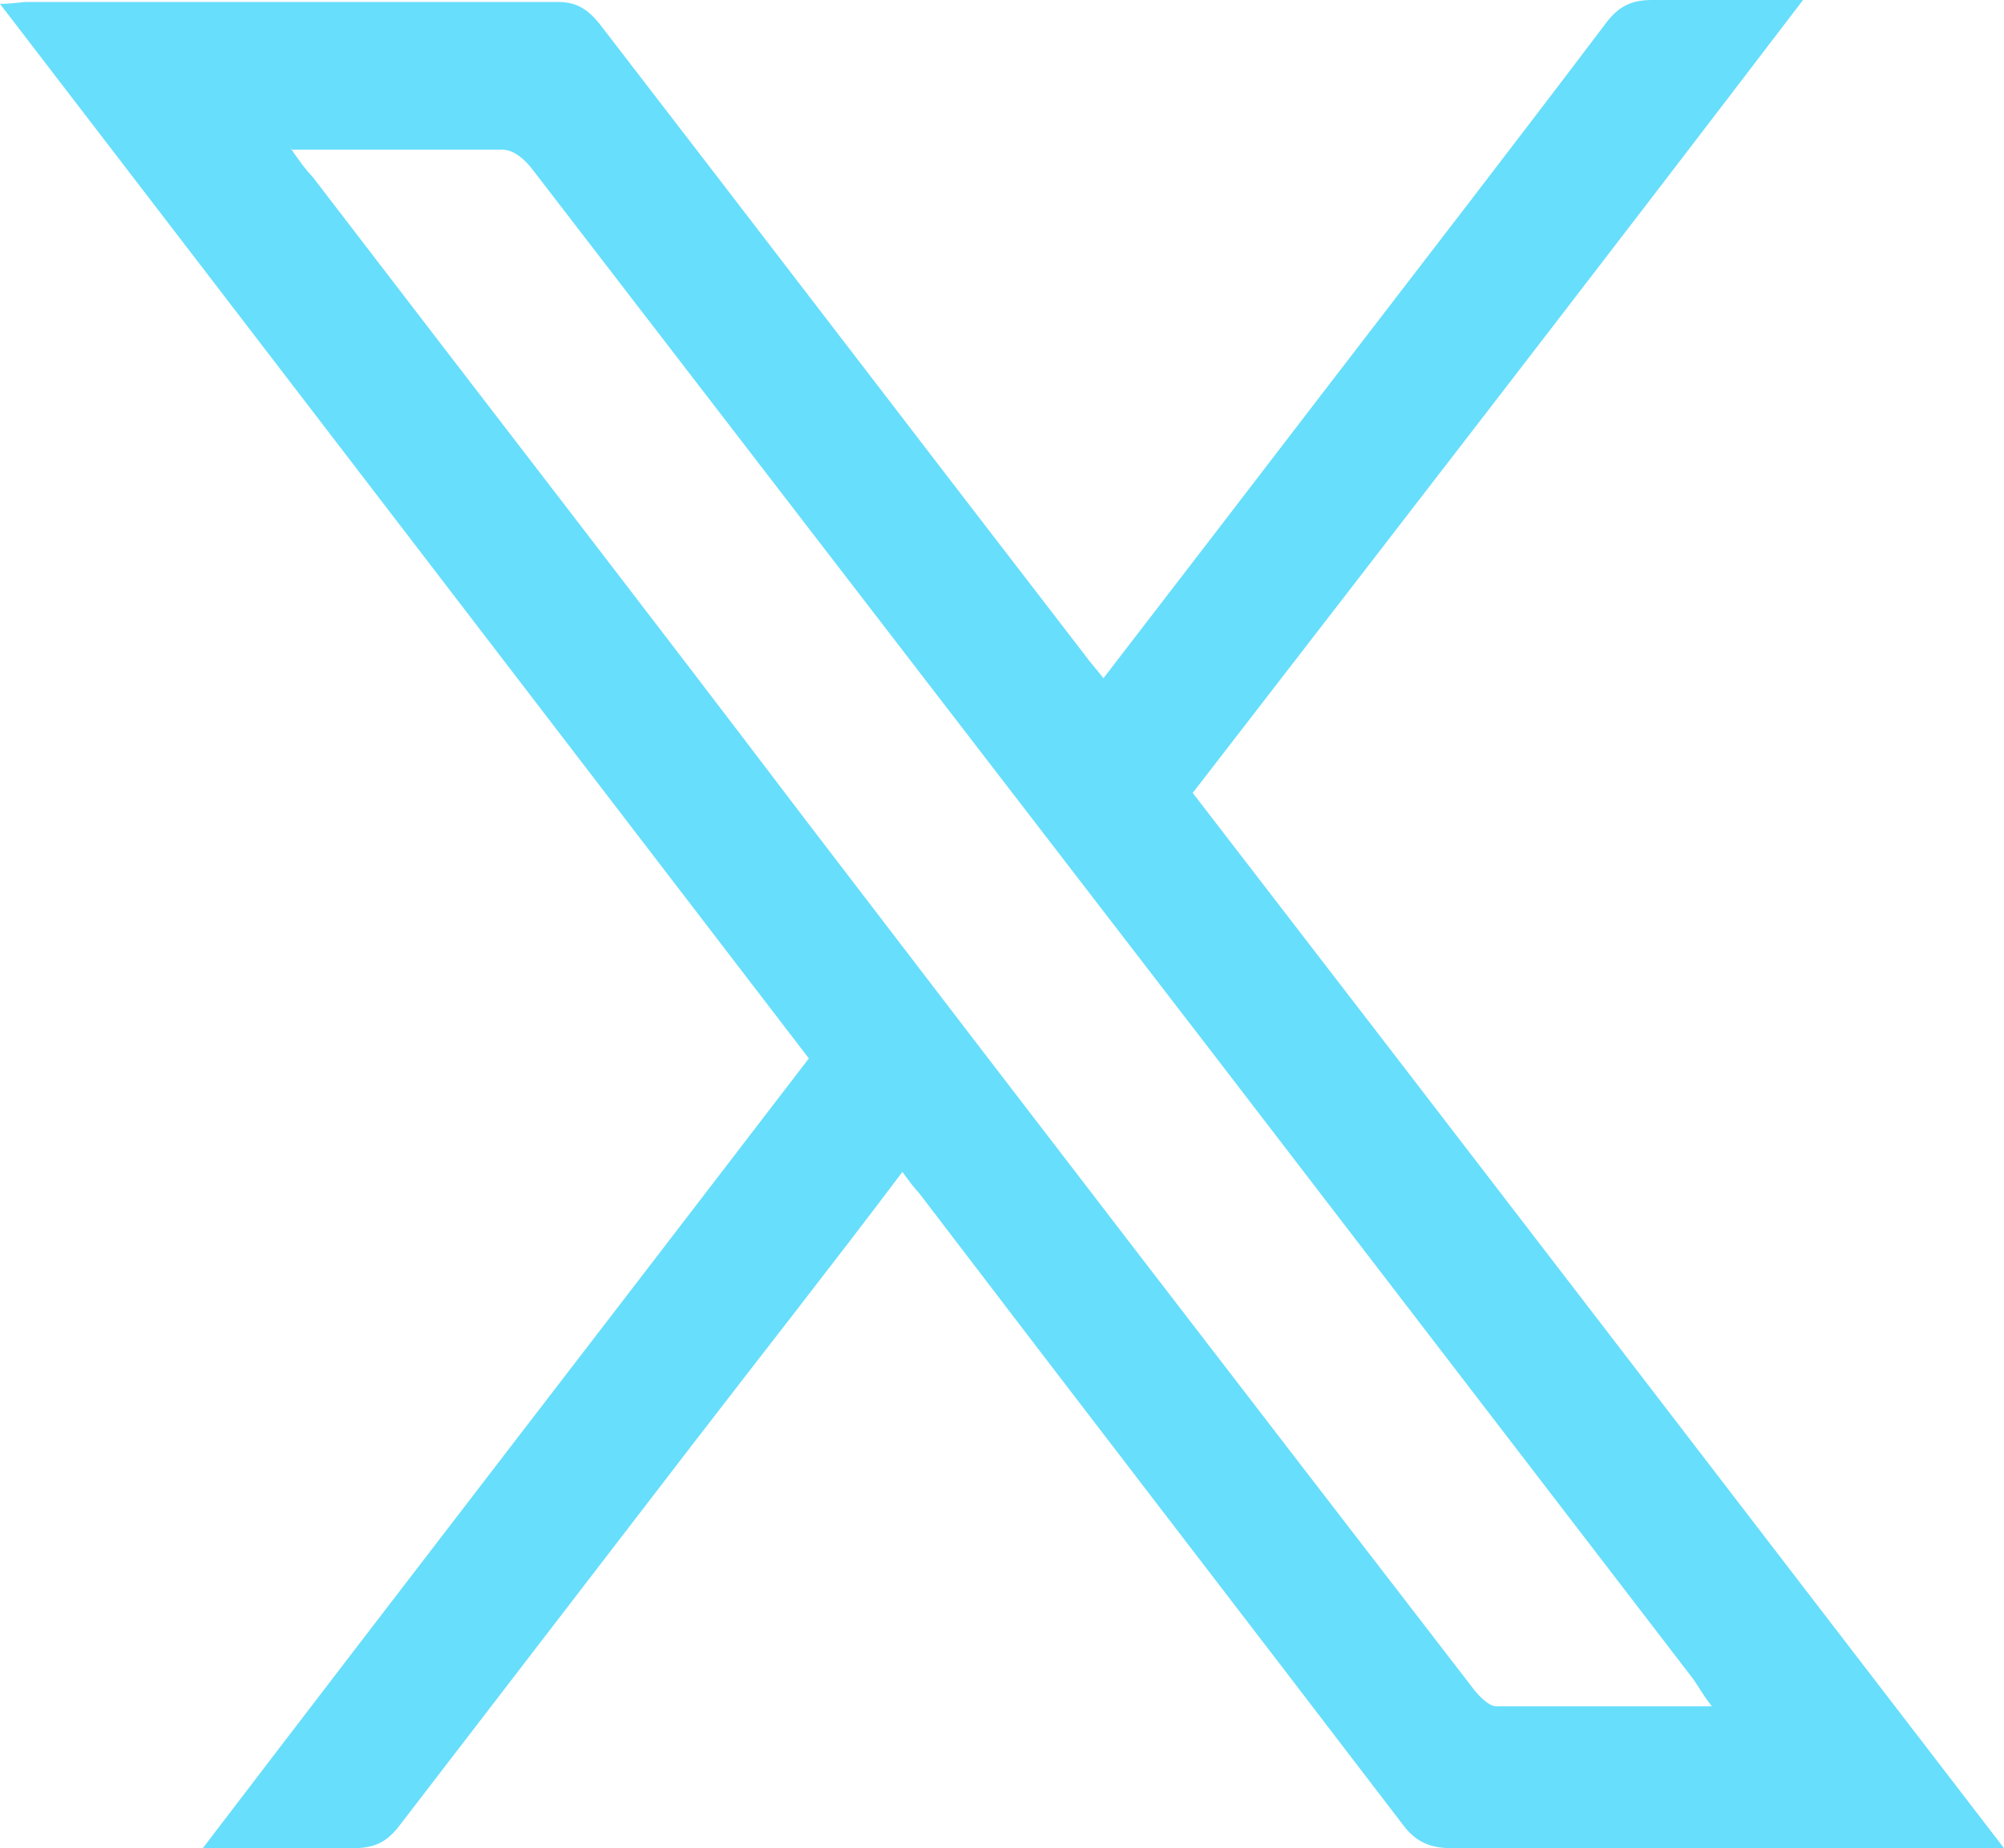 <svg width="77" height="71" viewBox="0 0 77 71" fill="none" xmlns="http://www.w3.org/2000/svg">
<path d="M31.1 40.689C20.733 27.176 10.438 13.737 0 0.149C0.5 0.149 0.786 0.075 1.072 0.075C7.864 0.075 14.656 0.075 21.448 0.075C22.163 0.075 22.592 0.373 23.021 0.896C29.241 8.959 35.462 17.097 41.681 25.16C41.896 25.459 42.111 25.682 42.397 26.056C45.328 22.248 48.259 18.441 51.119 14.708C54.622 10.153 58.197 5.525 61.7 0.896C62.201 0.224 62.701 0 63.487 0C65.346 0 67.134 0 69.278 0C61.414 10.303 53.621 20.382 45.828 30.461C56.195 43.899 66.49 57.337 77 71C76.428 71 76.071 71 75.713 71C69.064 71 62.415 71 55.766 71C54.98 71 54.408 70.776 53.907 70.104C47.687 61.966 41.467 53.903 35.319 45.84C35.104 45.616 34.889 45.318 34.675 45.019C32.03 48.528 29.384 51.888 26.739 55.322C22.95 60.249 19.161 65.177 15.371 70.104C14.871 70.776 14.37 71 13.584 71C11.725 71 9.938 71 7.793 71C15.657 60.697 23.45 50.618 31.172 40.539L31.1 40.689ZM11.153 5.674C11.511 6.197 11.725 6.495 12.011 6.794C18.303 15.006 24.666 23.219 30.957 31.506C39.465 42.63 47.973 53.679 56.553 64.803C56.767 65.102 57.196 65.55 57.482 65.55C60.199 65.55 62.844 65.55 65.775 65.55C65.418 65.102 65.275 64.803 65.06 64.505C58.983 56.591 52.906 48.677 46.829 40.763C38.035 29.341 29.241 17.918 20.448 6.495C20.162 6.122 19.733 5.749 19.304 5.749C16.73 5.749 14.085 5.749 11.225 5.749L11.153 5.674Z" fill="#67DEFC"/>
</svg>
